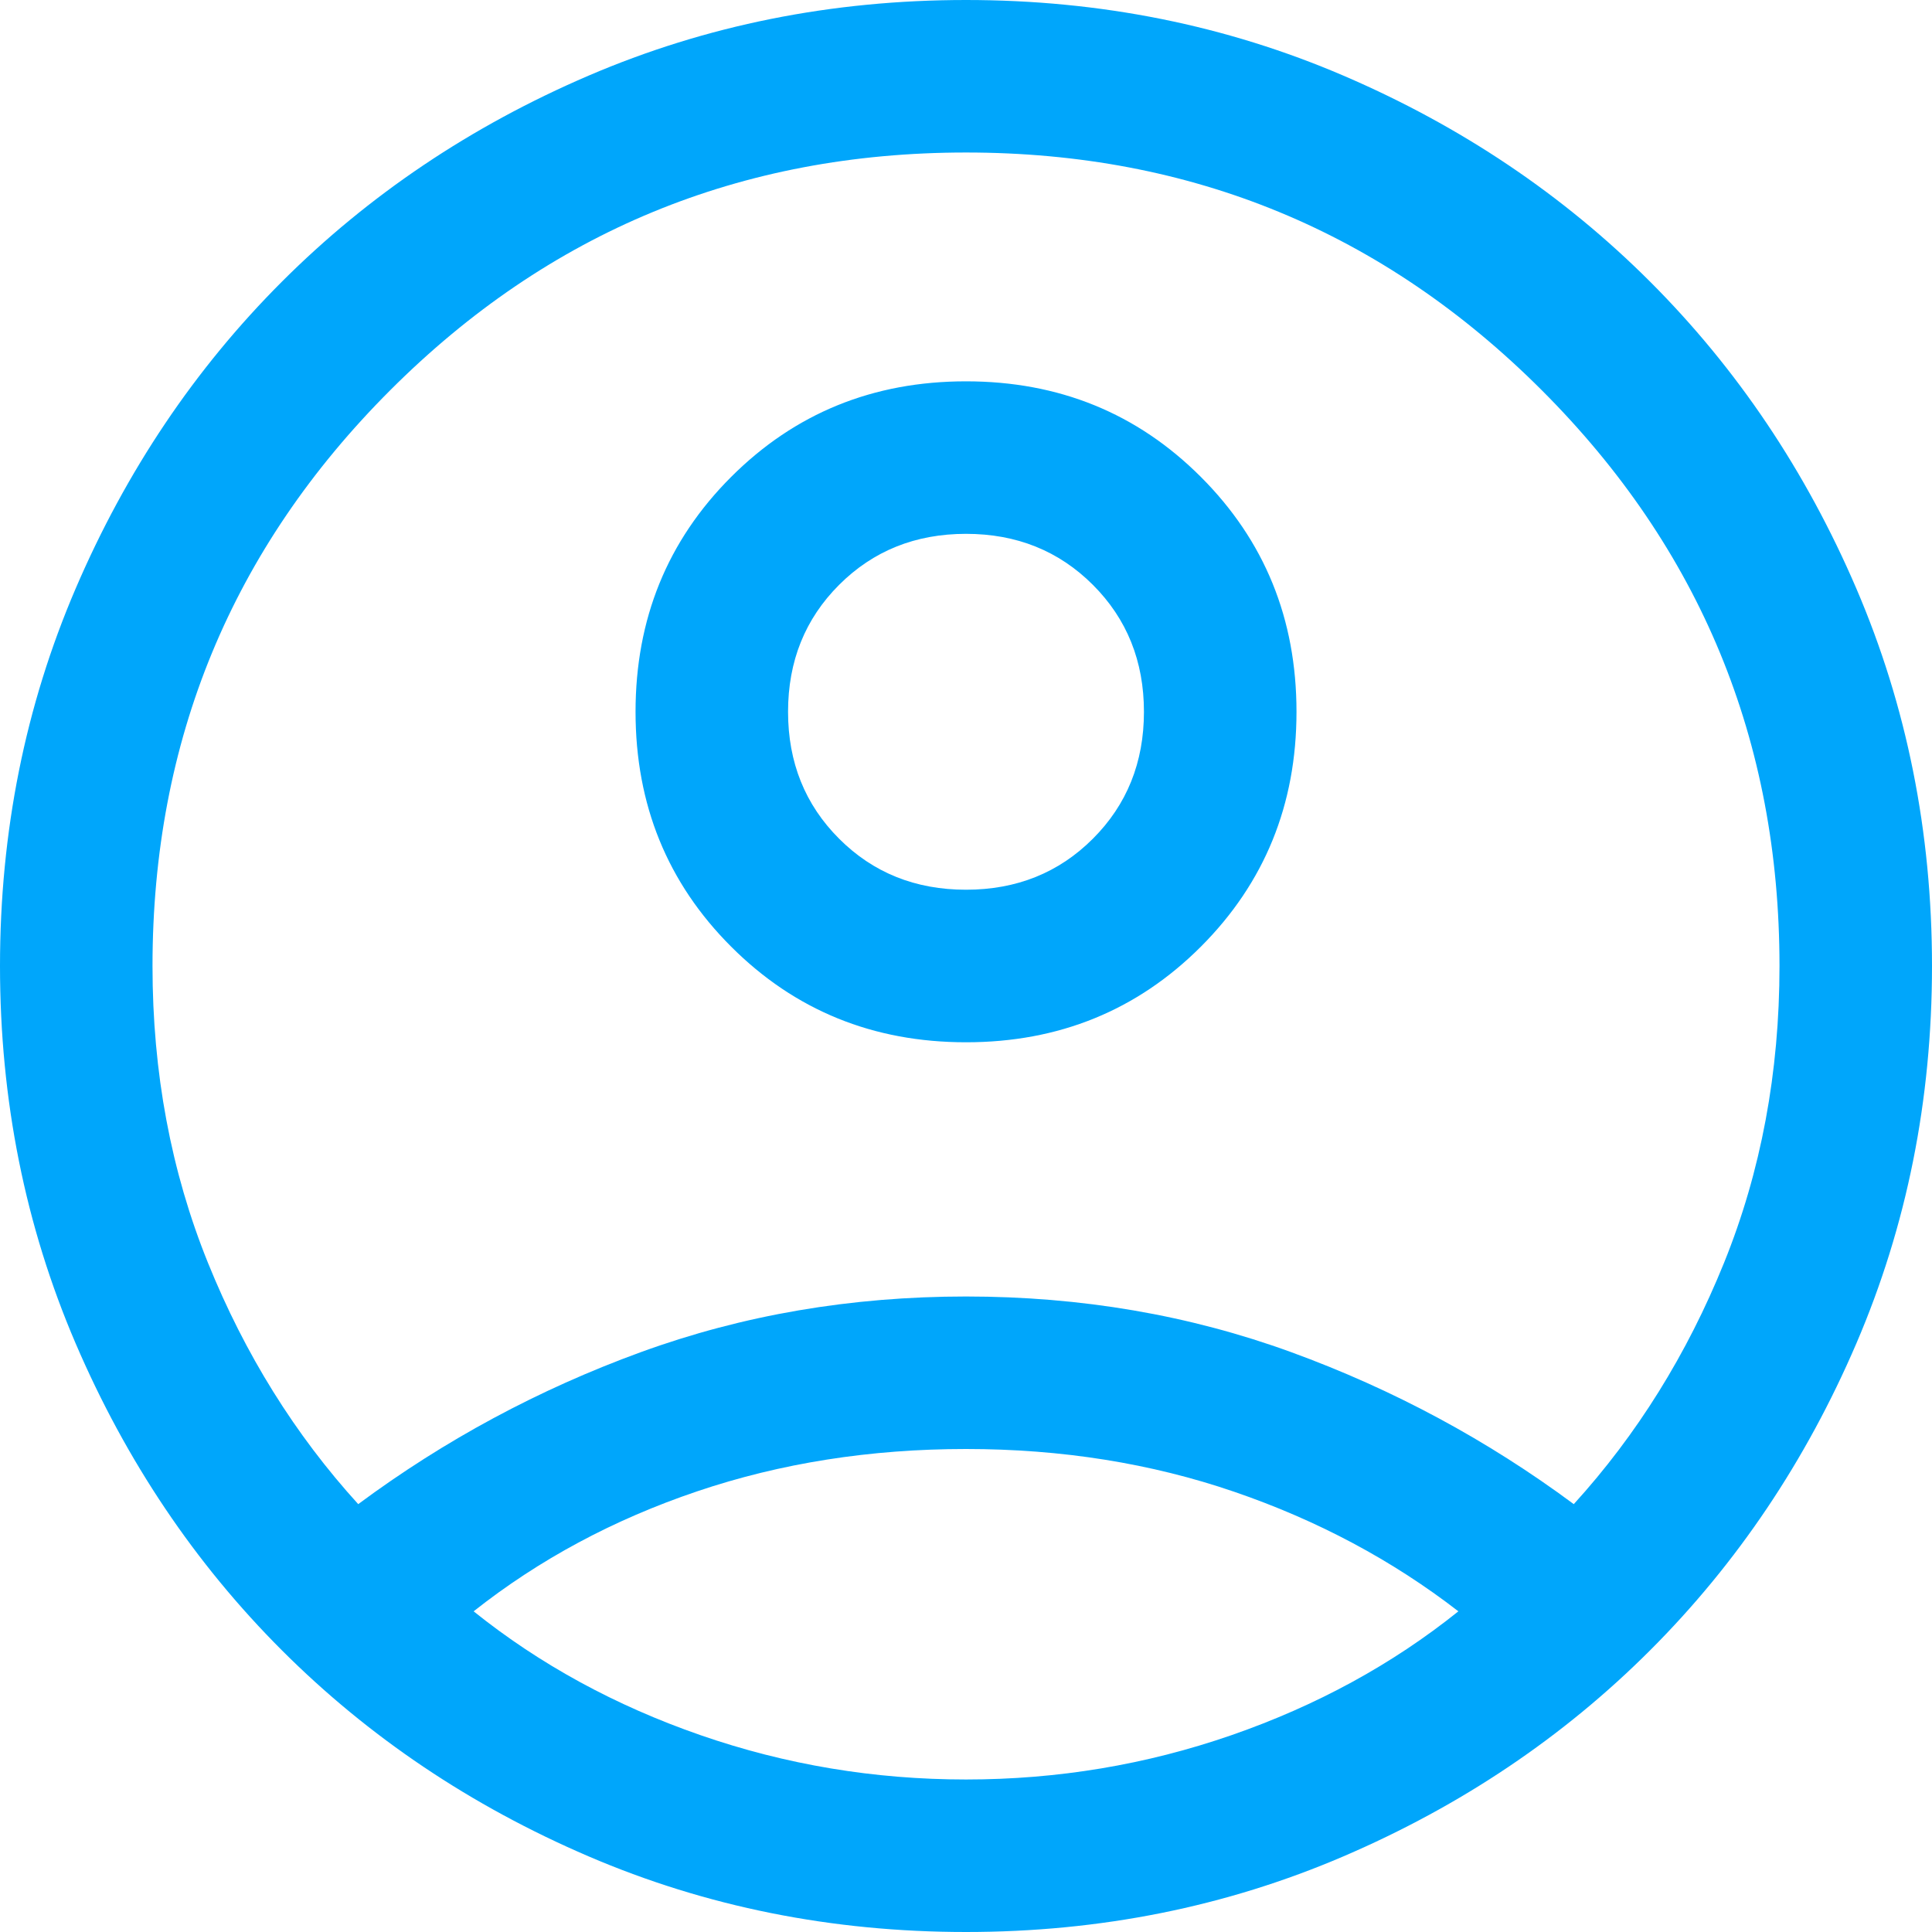 <svg width="48" height="48" viewBox="0 0 48 48" fill="none" xmlns="http://www.w3.org/2000/svg">
<path d="M8.9 37.37C11.048 35.777 13.387 34.518 15.918 33.595C18.449 32.672 21.143 32.211 24 32.211C26.857 32.211 29.551 32.672 32.082 33.595C34.613 34.518 36.952 35.777 39.1 37.37C40.67 35.644 41.915 33.645 42.833 31.375C43.751 29.105 44.211 26.646 44.211 24C44.211 18.4 42.242 13.632 38.305 9.695C34.368 5.758 29.6 3.789 24 3.789C18.4 3.789 13.632 5.758 9.695 9.695C5.758 13.632 3.789 18.4 3.789 24C3.789 26.646 4.249 29.105 5.167 31.375C6.085 33.645 7.33 35.644 8.9 37.37ZM24.001 25.895C21.694 25.895 19.749 25.103 18.166 23.52C16.581 21.936 15.79 19.991 15.79 17.685C15.79 15.378 16.581 13.433 18.164 11.85C19.748 10.266 21.693 9.474 23.999 9.474C26.306 9.474 28.251 10.265 29.834 11.848C31.419 13.432 32.211 15.377 32.211 17.684C32.211 19.99 31.419 21.935 29.836 23.519C28.252 25.103 26.307 25.895 24.001 25.895ZM24 48C20.667 48 17.541 47.373 14.621 46.12C11.701 44.866 9.161 43.159 7.001 40.999C4.841 38.839 3.134 36.299 1.88 33.379C0.627 30.459 0 27.333 0 24C0 20.667 0.627 17.541 1.88 14.621C3.134 11.701 4.841 9.161 7.001 7.001C9.161 4.841 11.701 3.134 14.621 1.88C17.541 0.627 20.667 0 24 0C27.333 0 30.459 0.627 33.379 1.88C36.299 3.134 38.839 4.841 40.999 7.001C43.159 9.161 44.866 11.701 46.12 14.621C47.373 17.541 48 20.667 48 24C48 27.333 47.373 30.459 46.12 33.379C44.866 36.299 43.159 38.839 40.999 40.999C38.839 43.159 36.299 44.866 33.379 46.12C30.459 47.373 27.333 48 24 48ZM24 44.211C26.28 44.211 28.478 43.844 30.595 43.11C32.712 42.376 34.591 41.35 36.233 40.033C34.591 38.763 32.736 37.773 30.668 37.064C28.6 36.355 26.377 36 24 36C21.623 36 19.396 36.35 17.32 37.052C15.244 37.753 13.393 38.747 11.767 40.033C13.409 41.35 15.288 42.376 17.405 43.11C19.522 43.844 21.72 44.211 24 44.211ZM24 22.105C25.257 22.105 26.308 21.683 27.153 20.837C27.998 19.992 28.421 18.941 28.421 17.684C28.421 16.427 27.998 15.376 27.153 14.531C26.308 13.686 25.257 13.263 24 13.263C22.743 13.263 21.692 13.686 20.847 14.531C20.002 15.376 19.579 16.427 19.579 17.684C19.579 18.941 20.002 19.992 20.847 20.837C21.692 21.683 22.743 22.105 24 22.105Z" fill="#00A6FB"/>
</svg>
